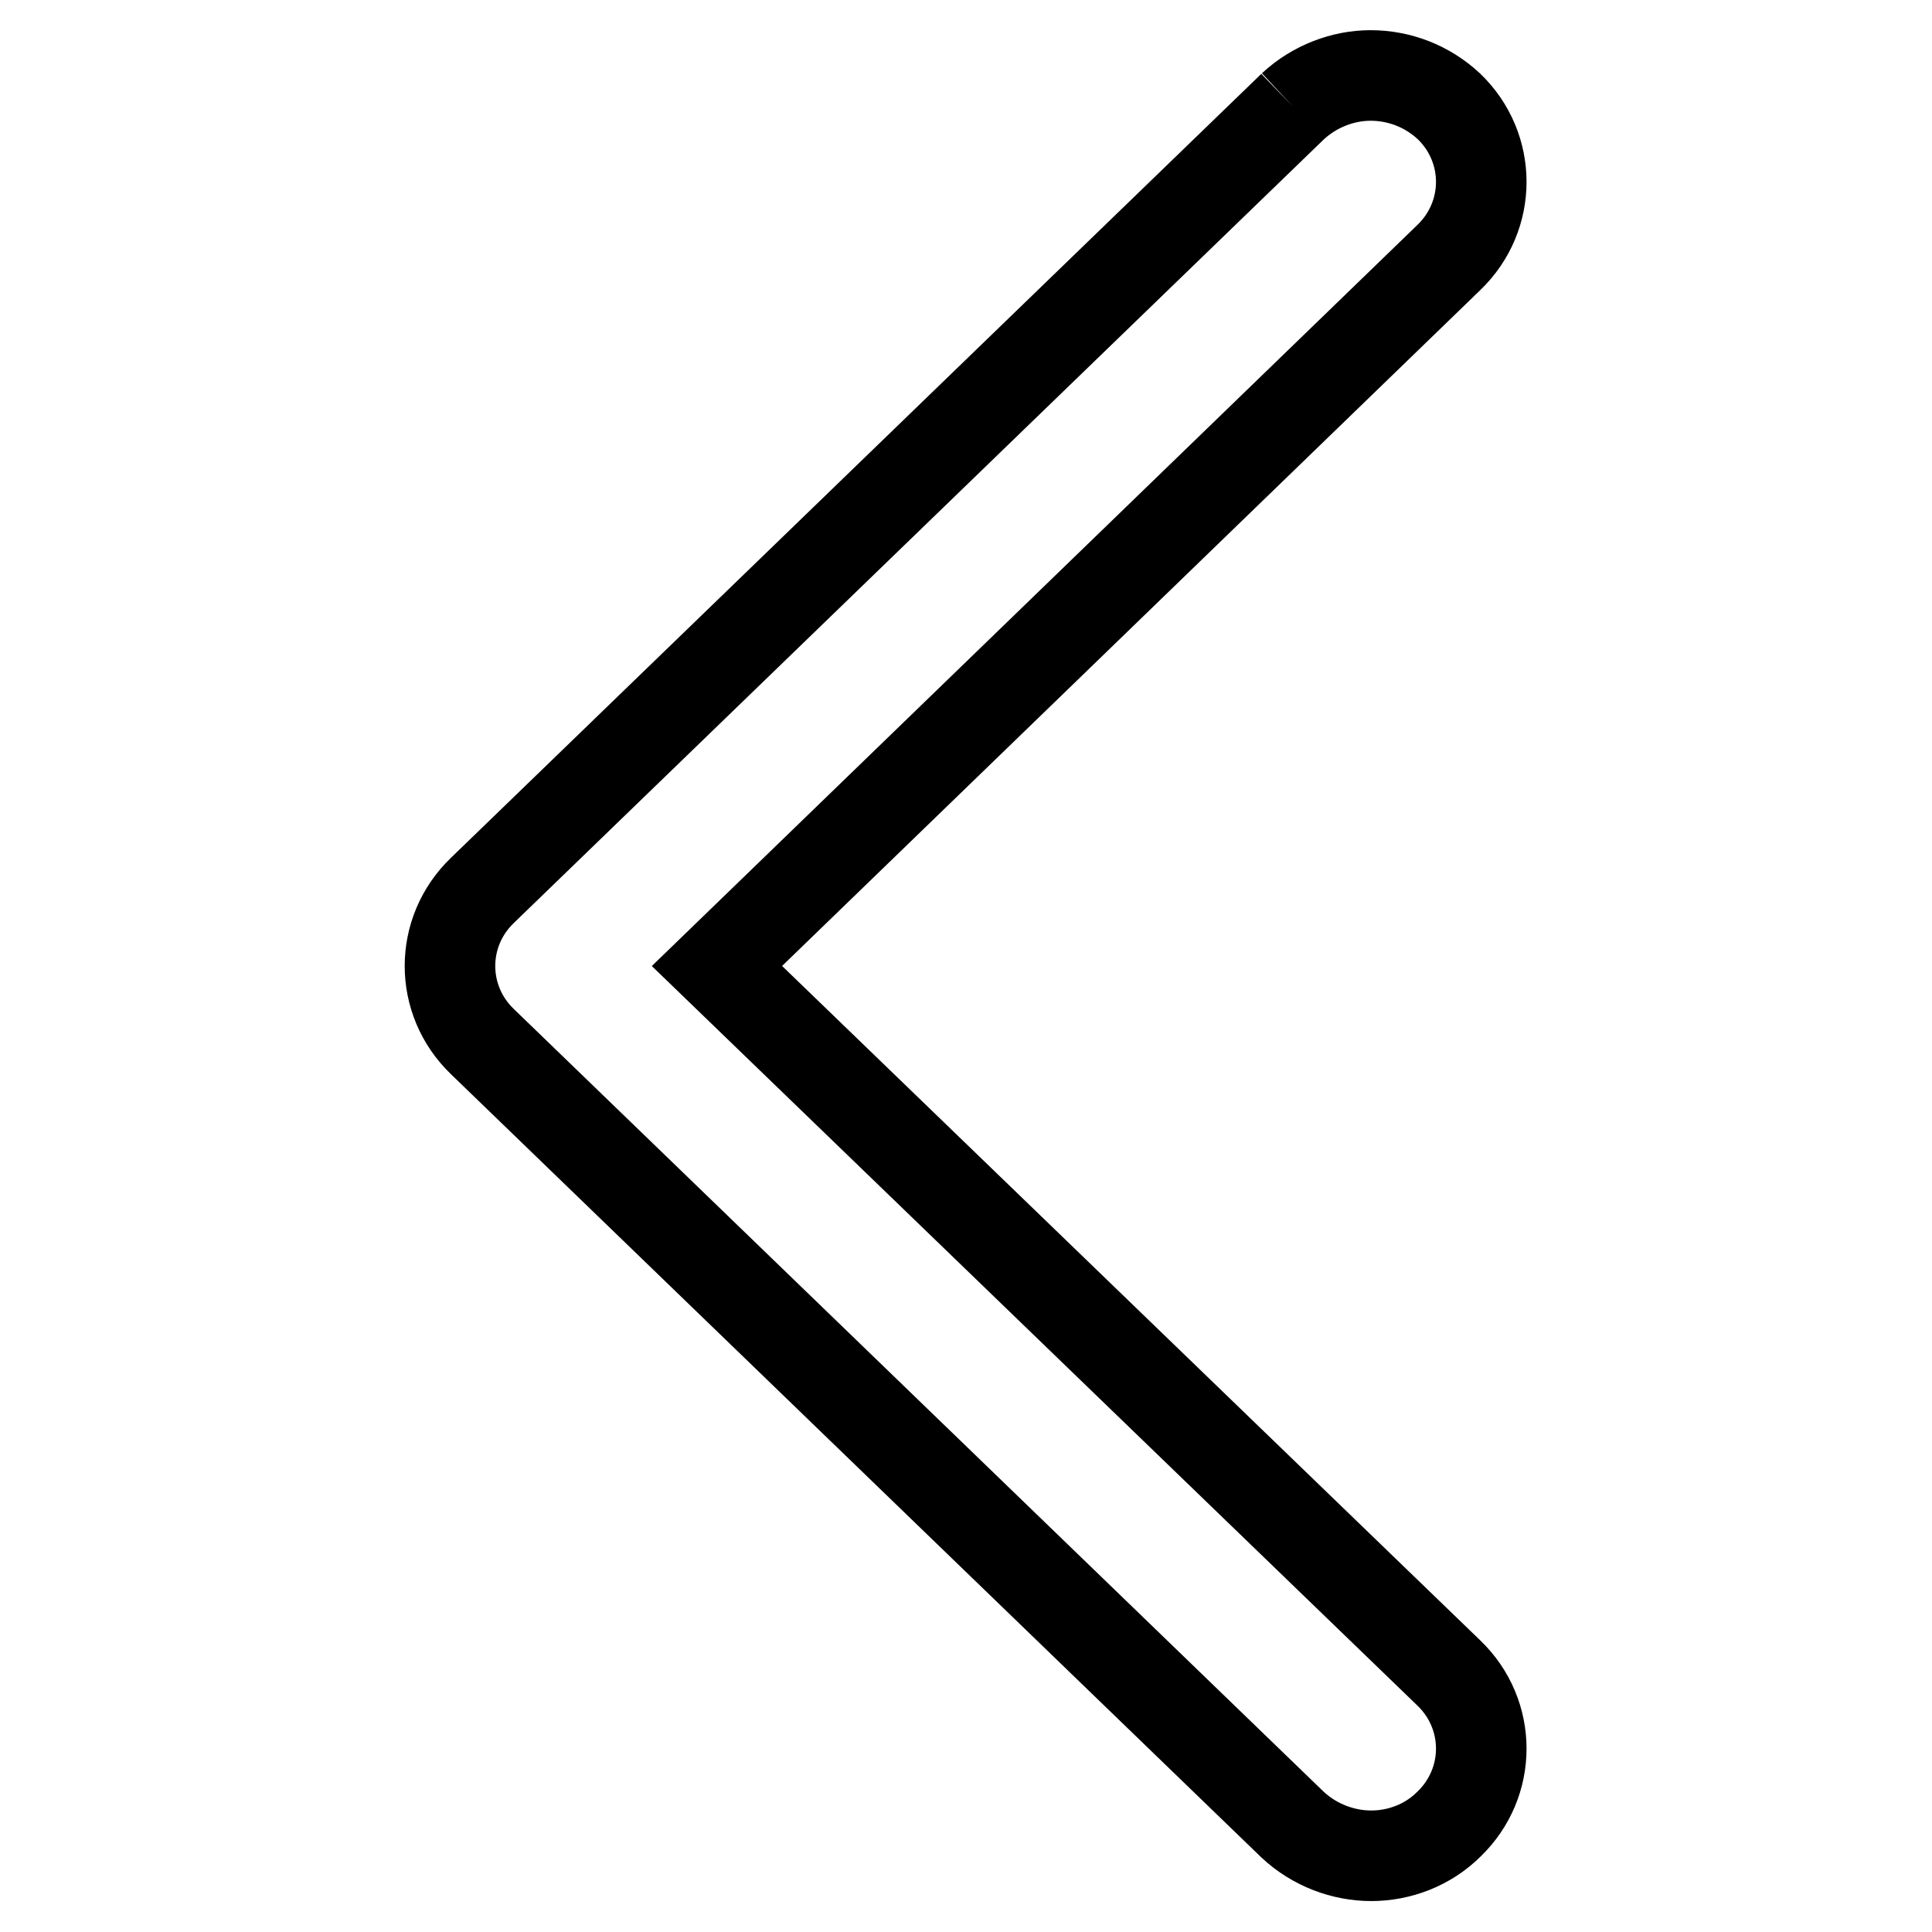 <?xml version="1.0" encoding="utf-8"?>
<!-- Svg Vector Icons : http://www.onlinewebfonts.com/icon -->
<!DOCTYPE svg PUBLIC "-//W3C//DTD SVG 1.1//EN" "http://www.w3.org/Graphics/SVG/1.1/DTD/svg11.dtd">
<svg version="1.1" xmlns="http://www.w3.org/2000/svg" xmlns:xlink="http://www.w3.org/1999/xlink" x="0px" y="0px" viewBox="0 0 256 256" enable-background="new 0 0 256 256" xml:space="preserve">
<g> <path stroke-width="12" fill-opacity="0" stroke="#000000"  d="M171.3,14.1L63.9,118c-5.7,5.5-5.7,14.5,0,20l107.4,103.8c2.9,2.7,6.7,4.1,10.4,4.1c3.7,0,7.5-1.4,10.3-4.2 c5.7-5.5,5.7-14.5,0-20L95,128l97-93.9c5.7-5.5,5.7-14.5,0-20c-2.9-2.7-6.6-4.1-10.4-4.1C178,10,174.2,11.4,171.3,14.1"/></g>
</svg>
